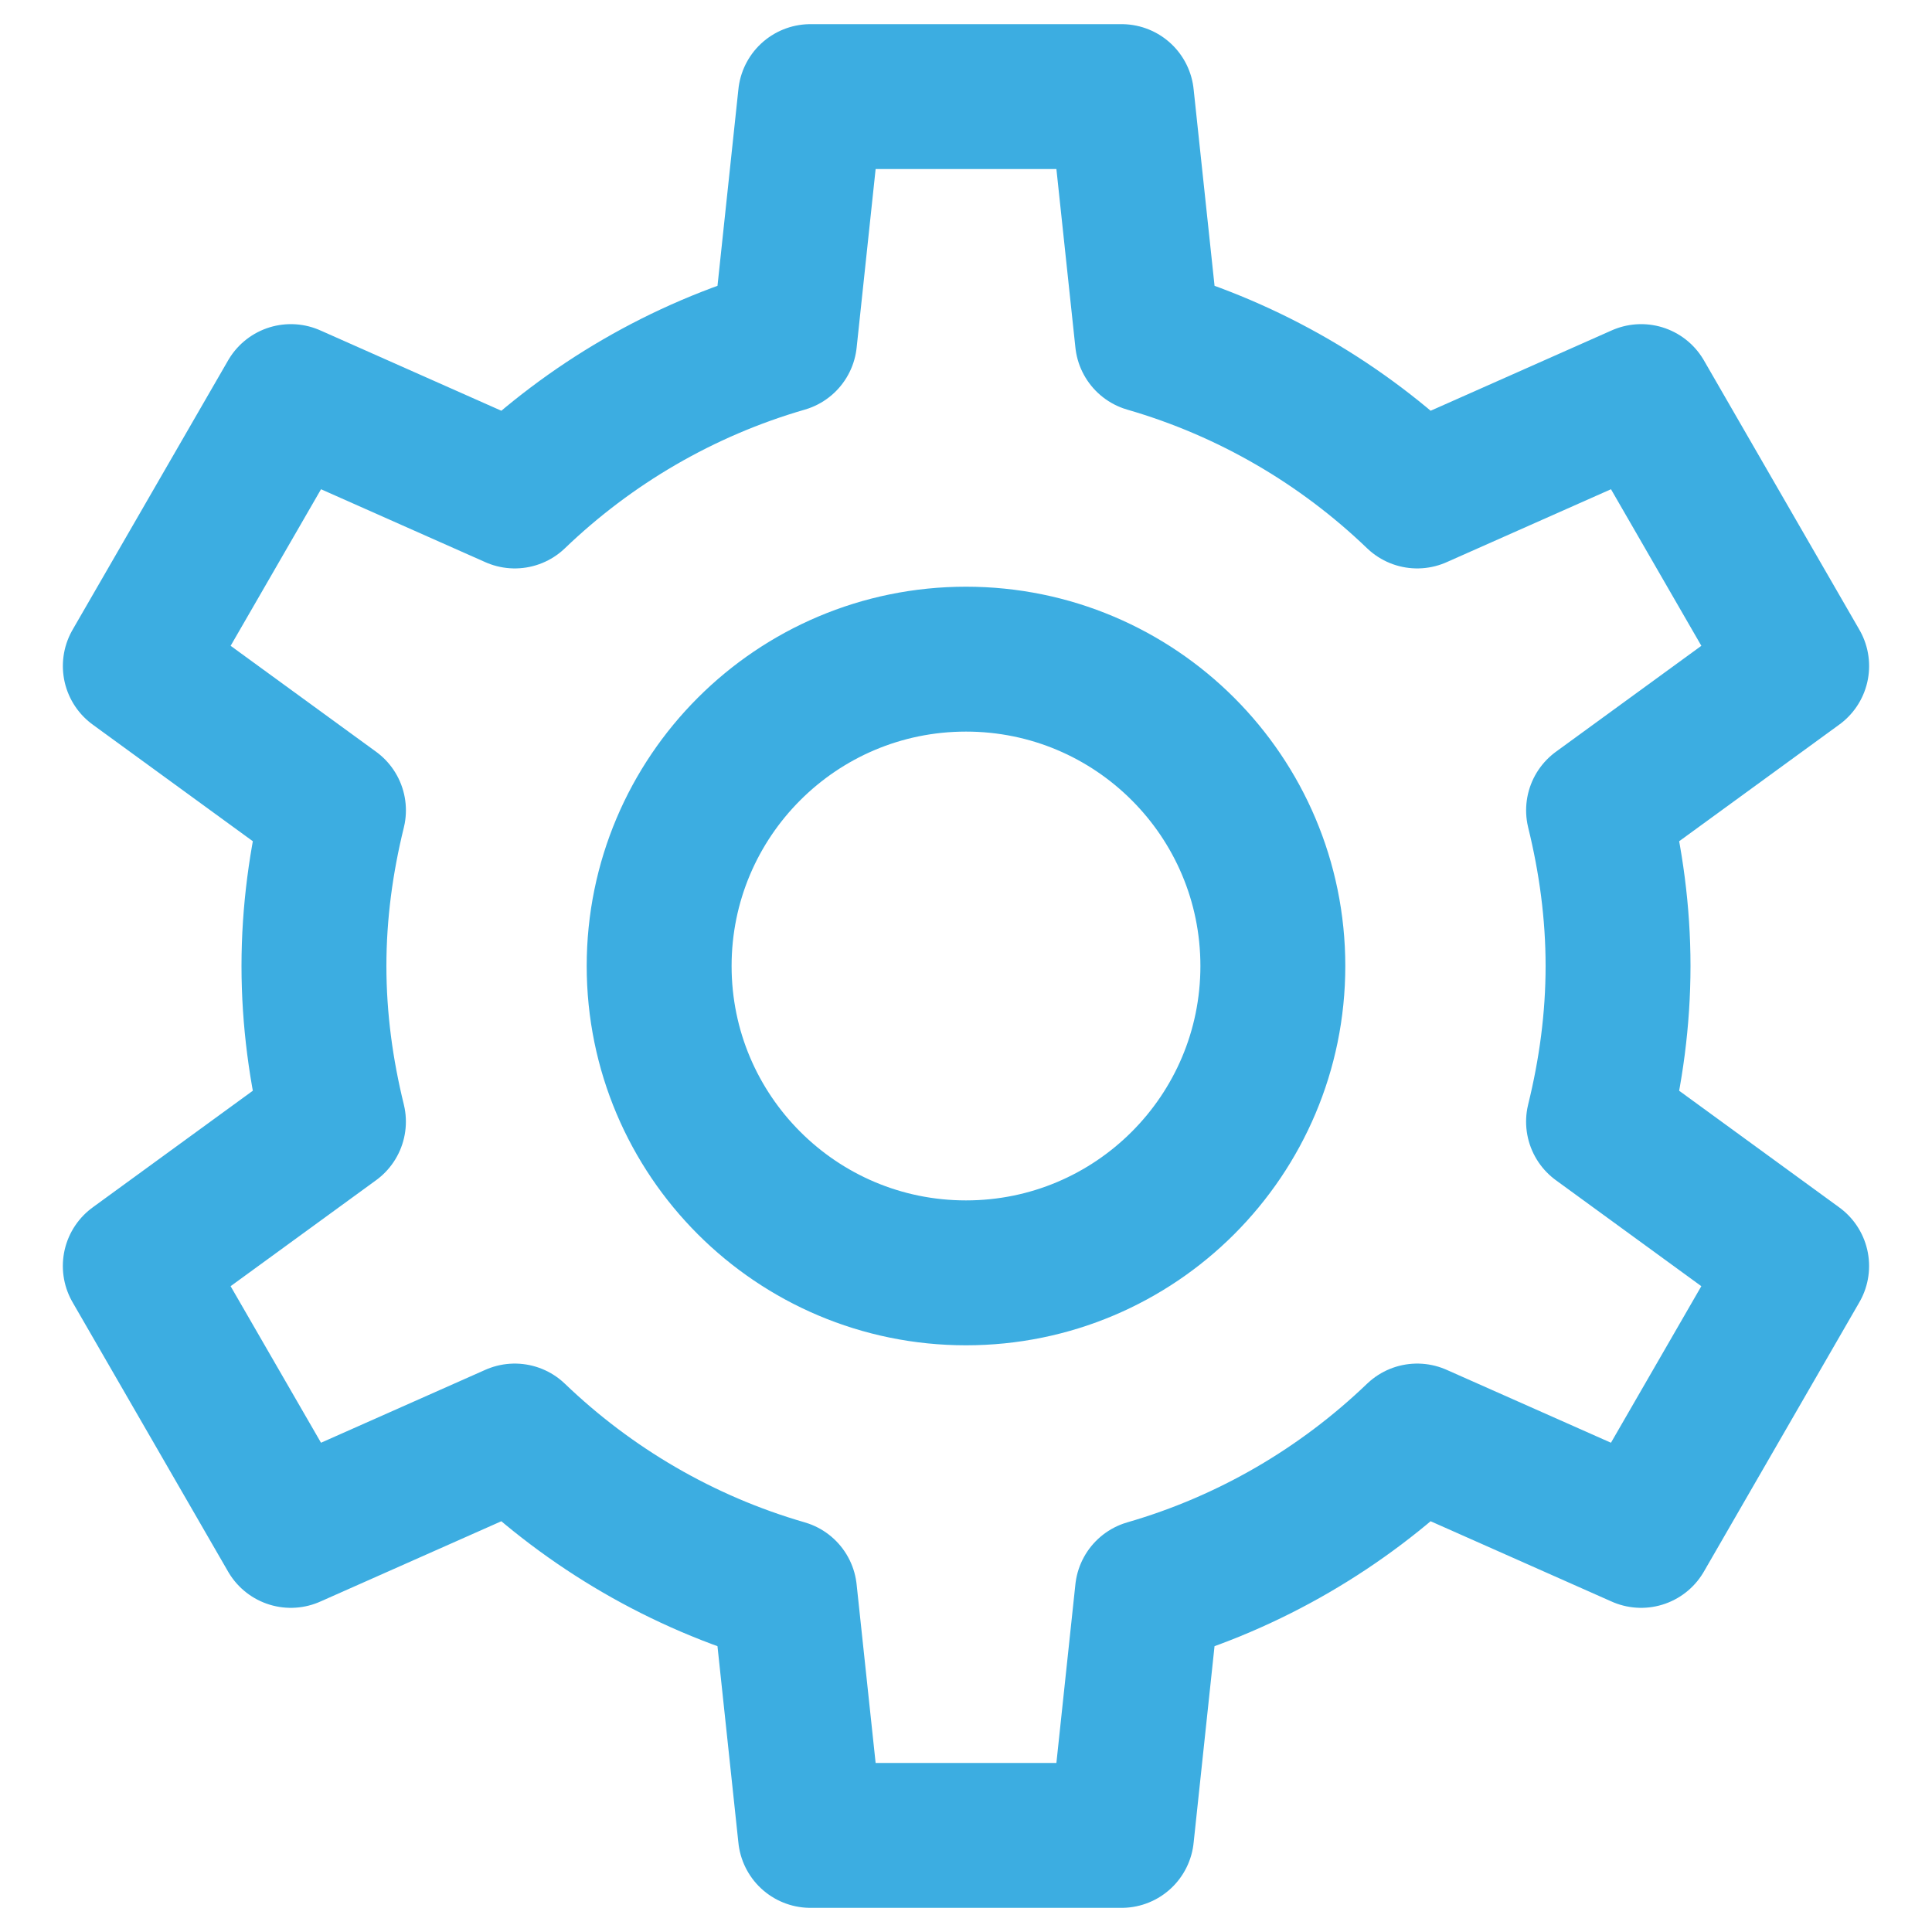 <?xml version="1.0" encoding="utf-8"?>
<!-- Generator: Adobe Illustrator 16.0.0, SVG Export Plug-In . SVG Version: 6.00 Build 0)  -->
<!DOCTYPE svg PUBLIC "-//W3C//DTD SVG 1.1//EN" "http://www.w3.org/Graphics/SVG/1.1/DTD/svg11.dtd">
<svg version="1.1" id="레이어_1" xmlns="http://www.w3.org/2000/svg" xmlns:xlink="http://www.w3.org/1999/xlink" x="0px"
	 y="0px" width="80px" height="80px" viewBox="0 0 80 80" enable-background="new 0 0 80 80" xml:space="preserve">
<path fill="none" stroke="#3CADE1" stroke-width="6" stroke-linecap="round" stroke-linejoin="round" stroke-miterlimit="10" d="
	M67,40c0-2.227-0.299-4.377-0.807-6.446l8.203-5.976l-6.439-11.156l-9.273,4.115c-3.105-2.983-6.92-5.226-11.17-6.456L46.441,4
	H33.56l-1.072,10.081c-4.251,1.23-8.065,3.473-11.172,6.456l-9.272-4.115L5.603,27.578l8.205,5.976C13.299,35.623,13,37.773,13,40
	c0,2.227,0.299,4.377,0.807,6.445l-8.205,5.977l6.441,11.155l9.272-4.114c3.107,2.982,6.921,5.227,11.172,6.456L33.56,76h12.881
	l1.072-10.081c4.25-1.229,8.063-3.474,11.17-6.456l9.273,4.114l6.439-11.155l-8.203-5.977C66.701,44.377,67,42.227,67,40z
	 M40,52.706c-7.018,0-12.706-5.688-12.706-12.706c0-7.018,5.688-12.706,12.706-12.706c7.018,0,12.706,5.688,12.706,12.706
	C52.706,47.018,47.018,52.706,40,52.706z"/>
</svg>
